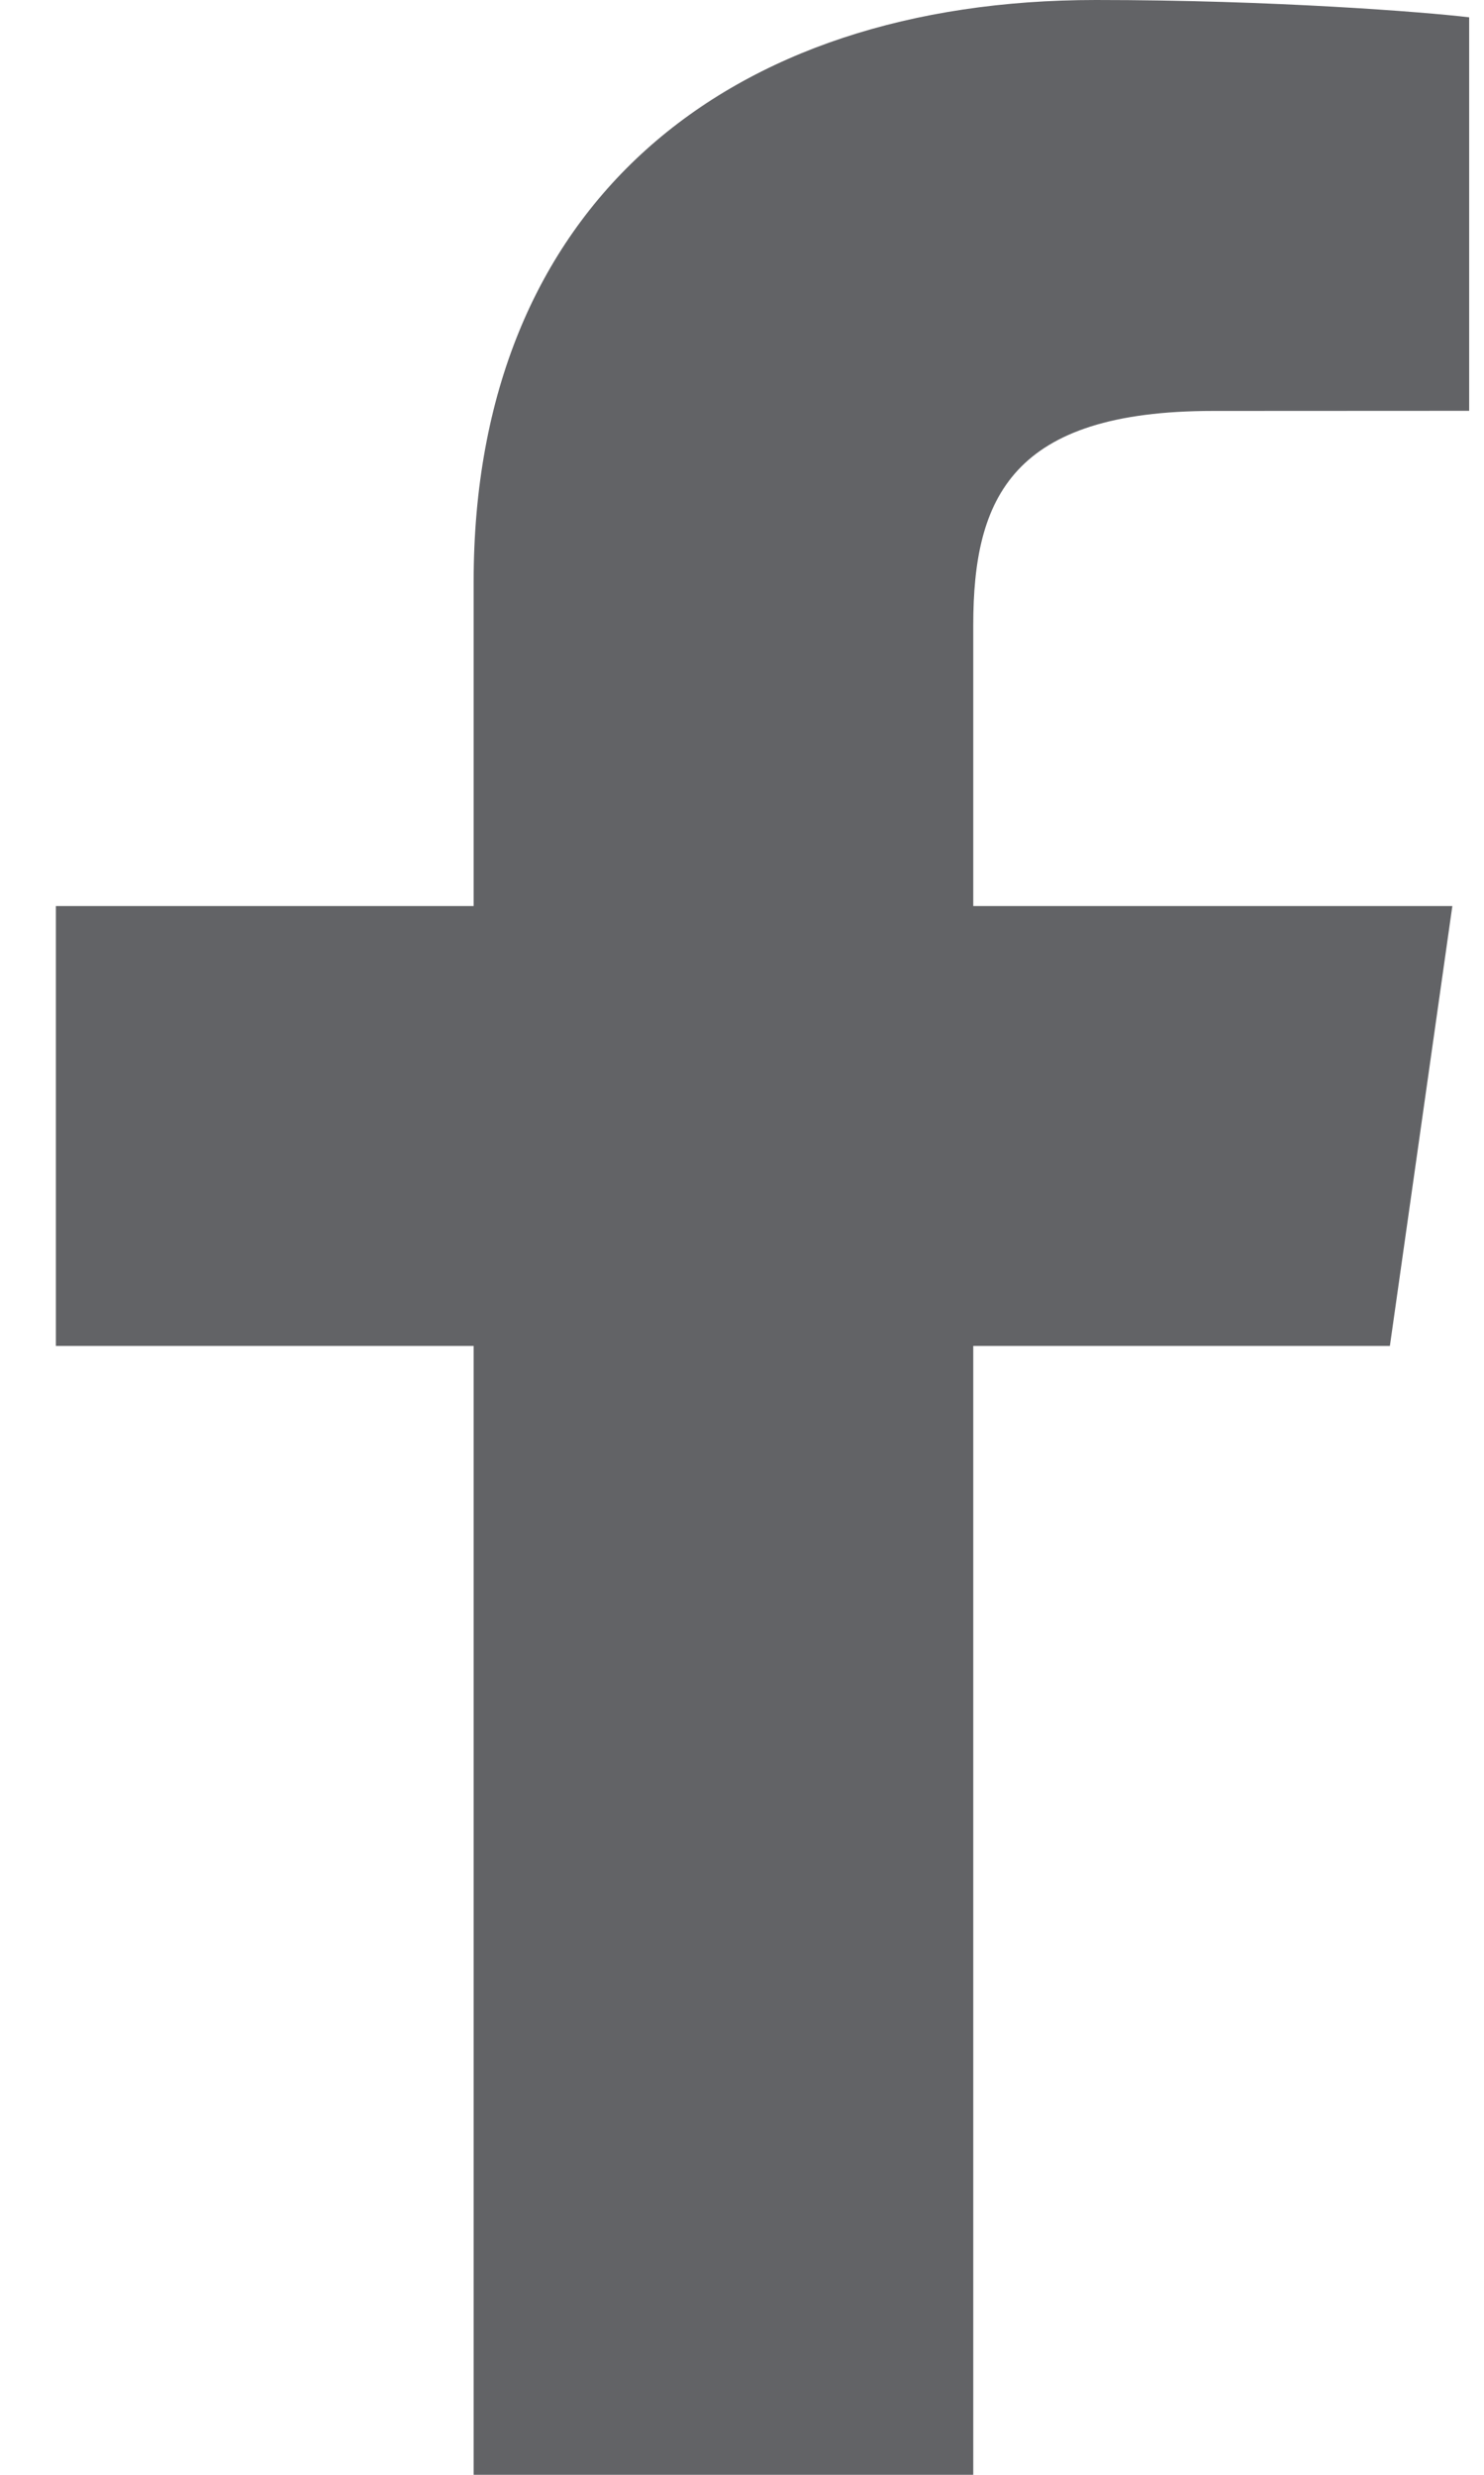 <svg width="12" height="20" viewBox="0 0 12 20" fill="none" xmlns="http://www.w3.org/2000/svg">
<path opacity="0.8" fill-rule="evenodd" clip-rule="evenodd" d="M7.87 20V10.877H11.239L11.744 7.322H7.87V5.052C7.87 4.022 8.184 3.321 9.809 3.321L11.88 3.32V0.14C11.522 0.097 10.292 0 8.861 0C5.874 0 3.83 1.657 3.83 4.7V7.322H0.452V10.877H3.83V20H7.87Z" fill="#3B3D40"/>
</svg>